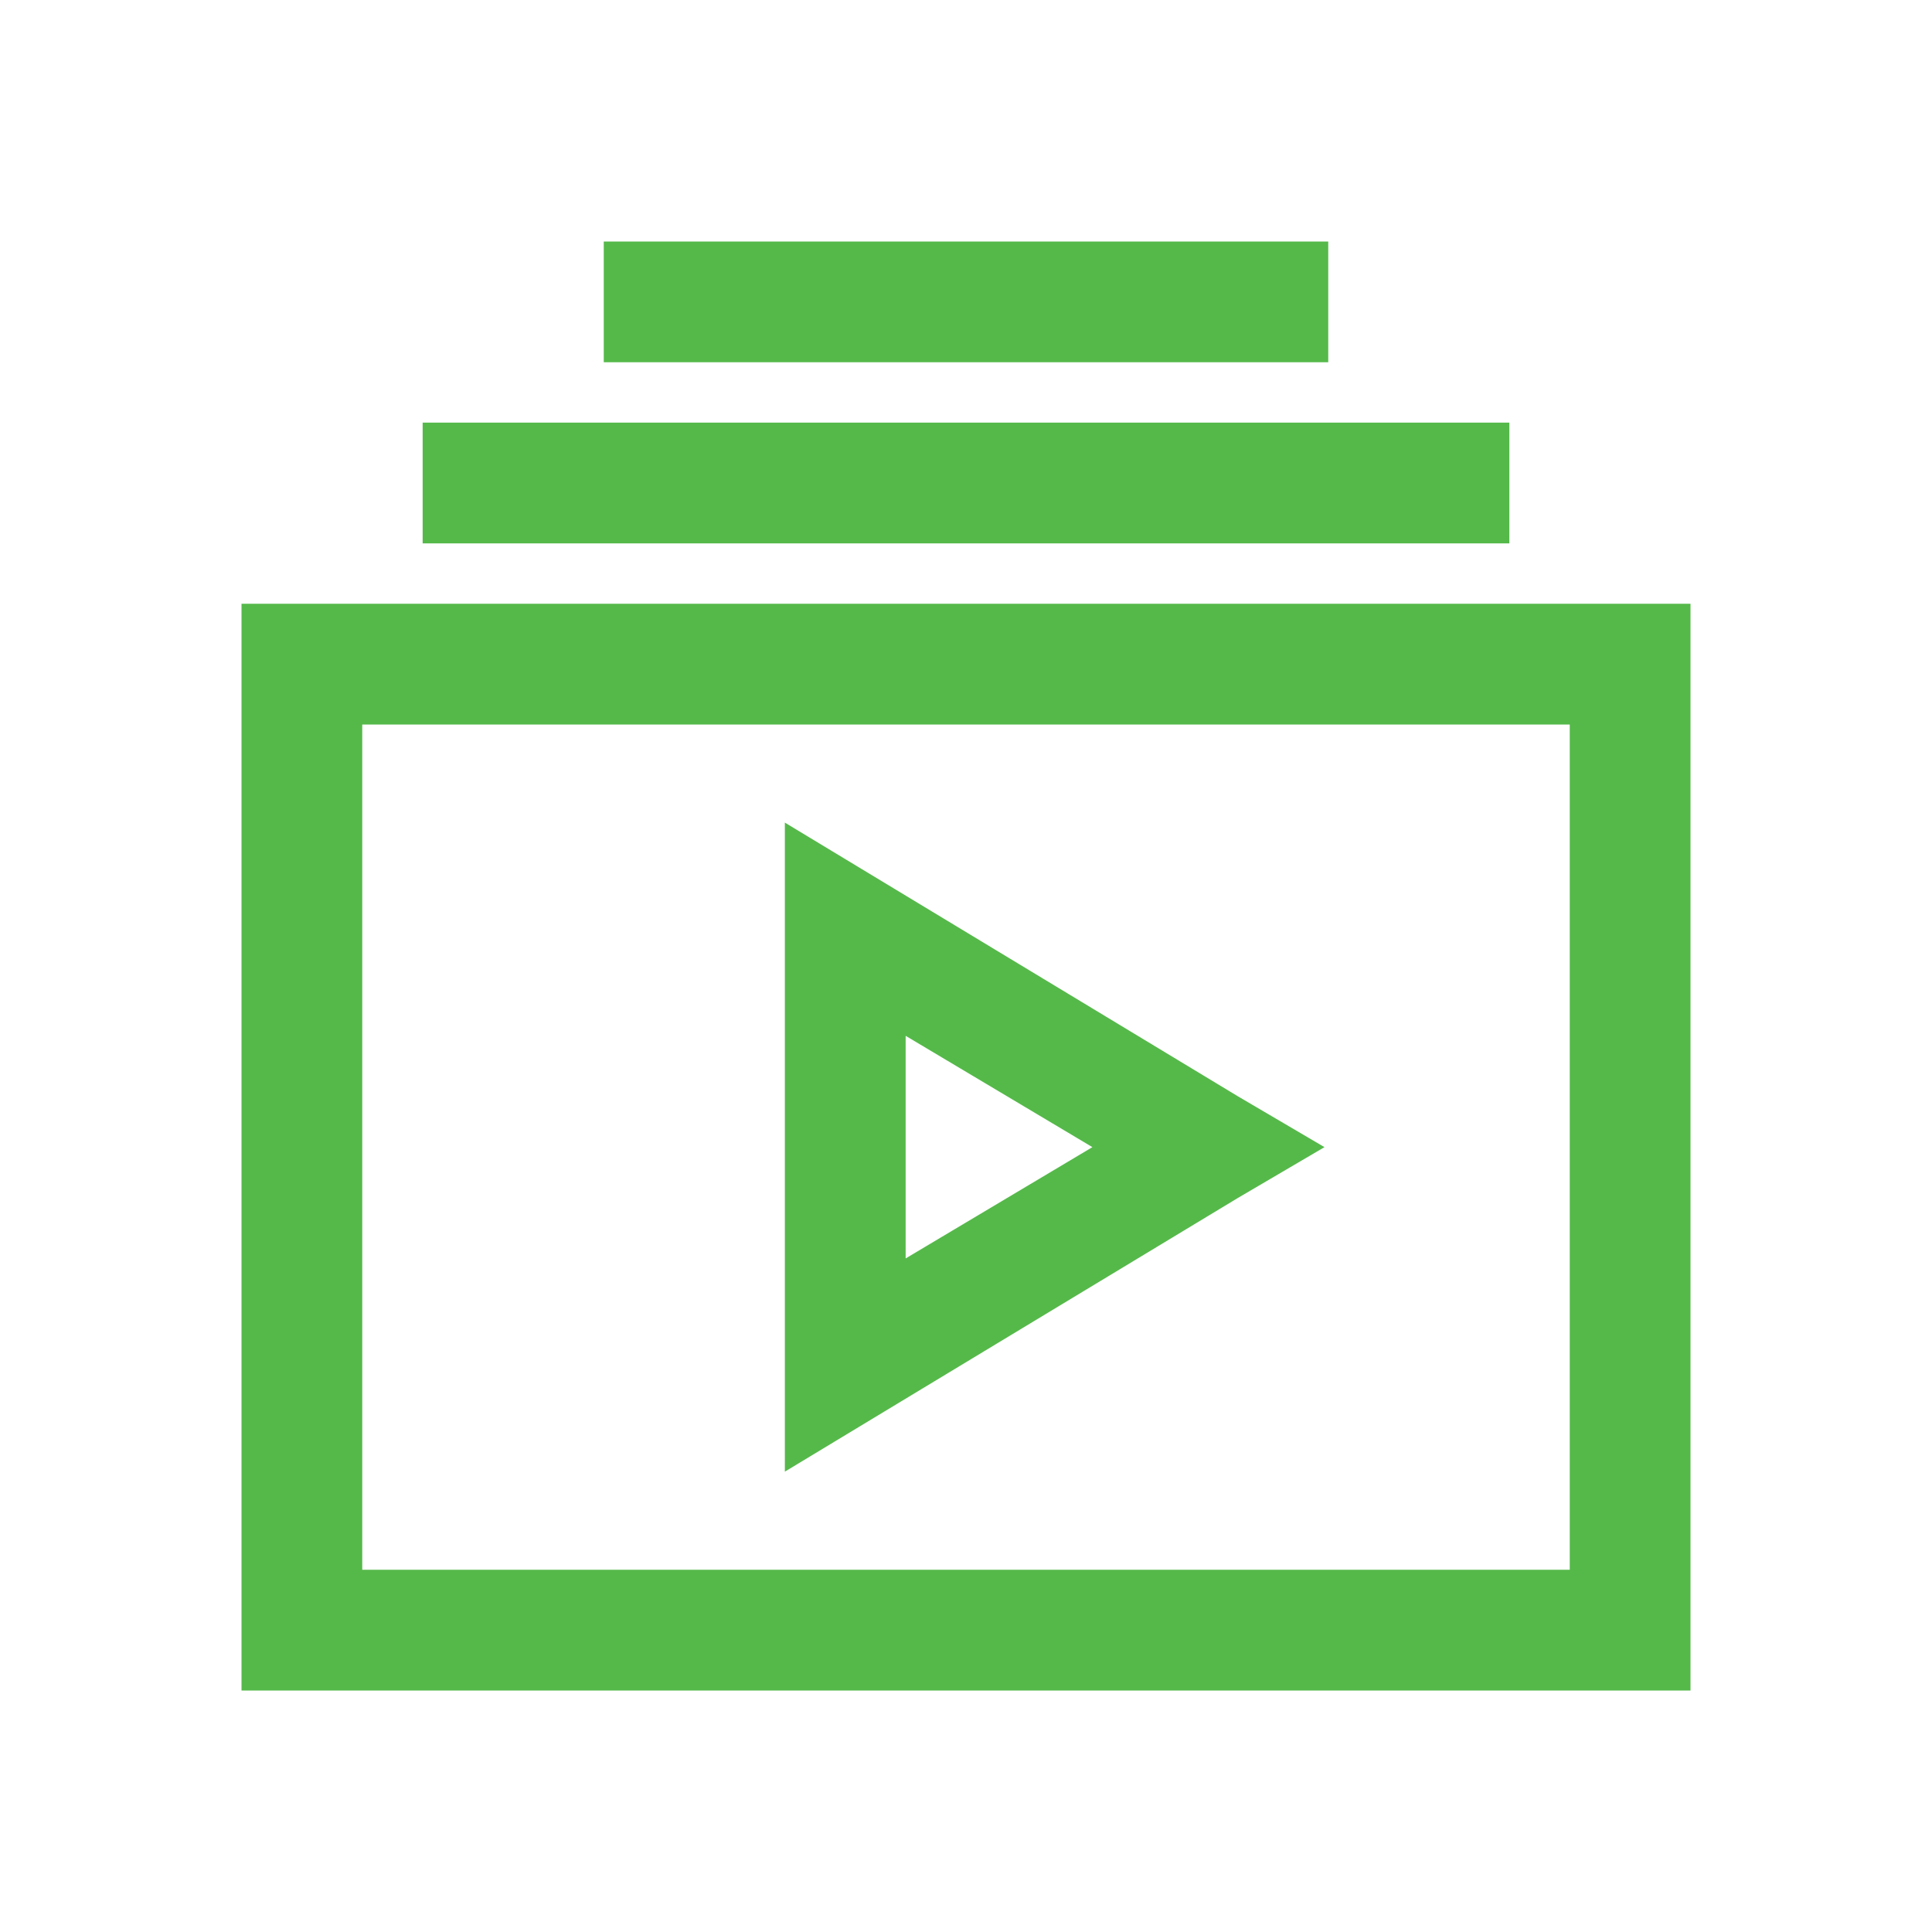 <?xml version="1.0" encoding="UTF-8"?> <svg xmlns="http://www.w3.org/2000/svg" width="50" height="50" viewBox="0 0 50 50" fill="none"> <path d="M15.625 6.25V9.375H34.375V6.25H15.625ZM10.938 10.938V14.062H39.062V10.938H10.938ZM6.25 15.625V43.75H43.75V15.625H6.25ZM9.375 18.75H40.625V40.625H9.375V18.75ZM20.312 21.289V38.086L32.031 31.006L34.277 29.688L32.031 28.369L20.312 21.289ZM23.438 26.807L28.271 29.688L23.438 32.568V26.807Z" fill="#55B94A"></path> </svg> 
